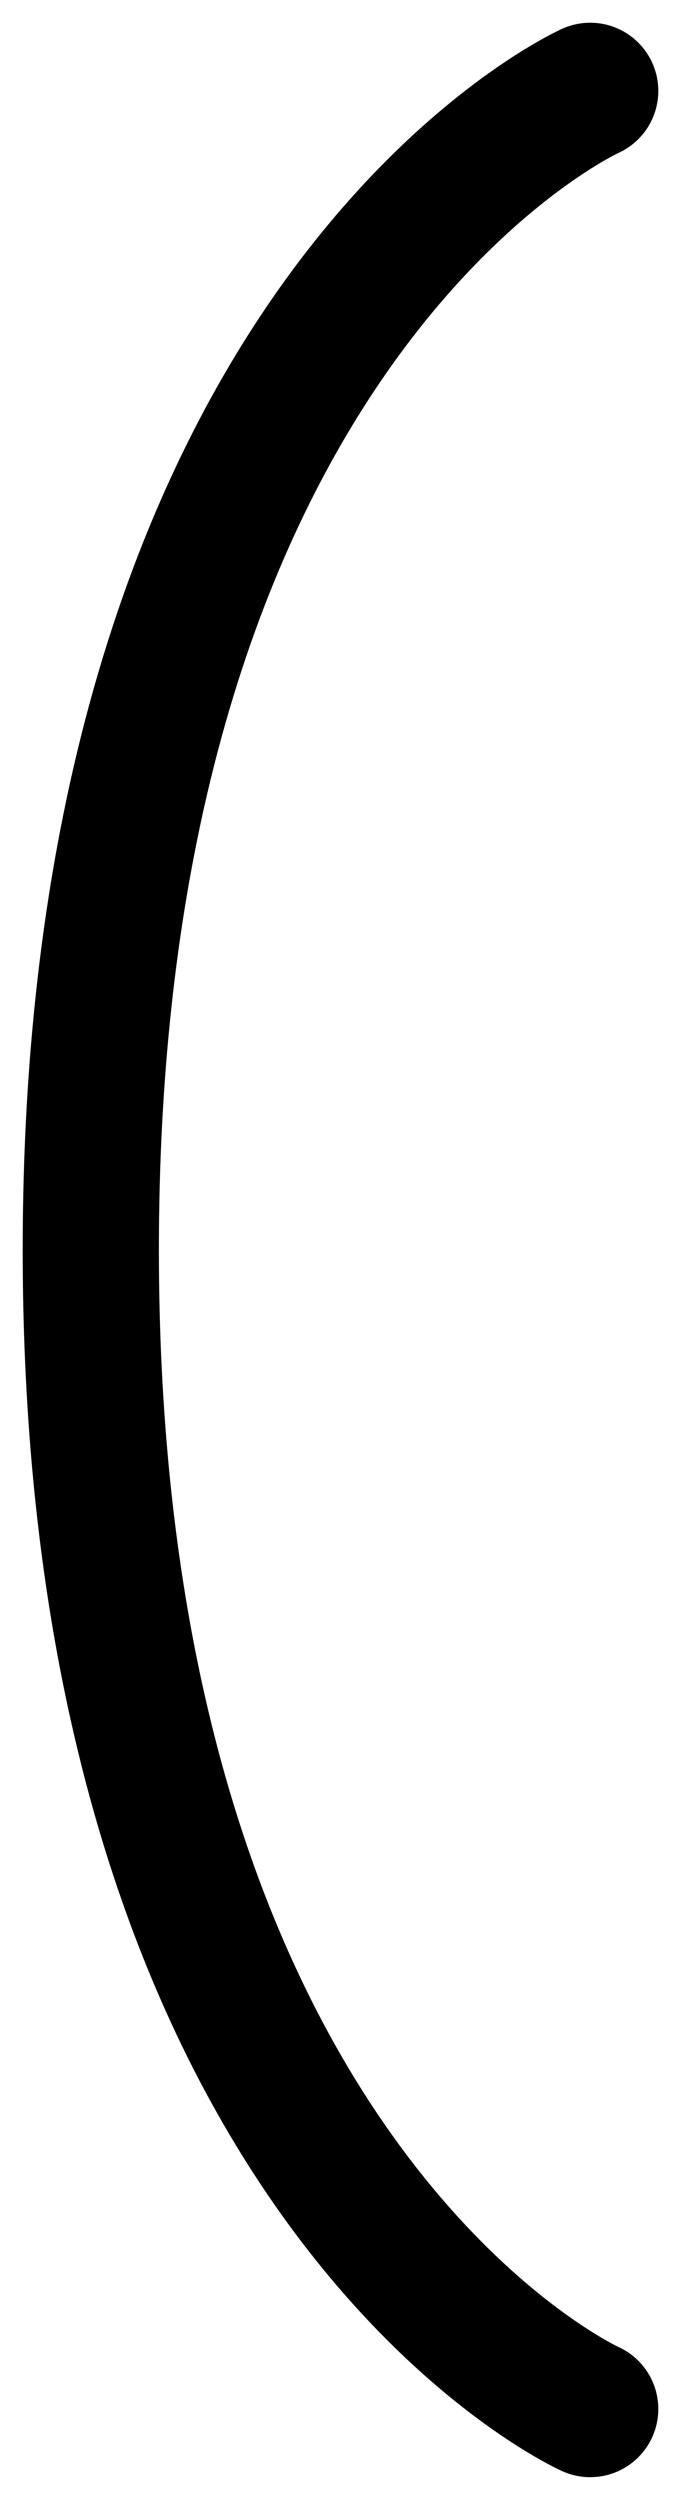 <?xml version="1.0" encoding="UTF-8"?> <svg xmlns="http://www.w3.org/2000/svg" width="15" height="55" viewBox="0 0 15 55" fill="none"> <path d="M13 2C13 2 2 6.935 2 27.5C2 48.065 13 53 13 53" stroke="black" stroke-width="3" stroke-linecap="round" stroke-linejoin="round"></path> </svg> 